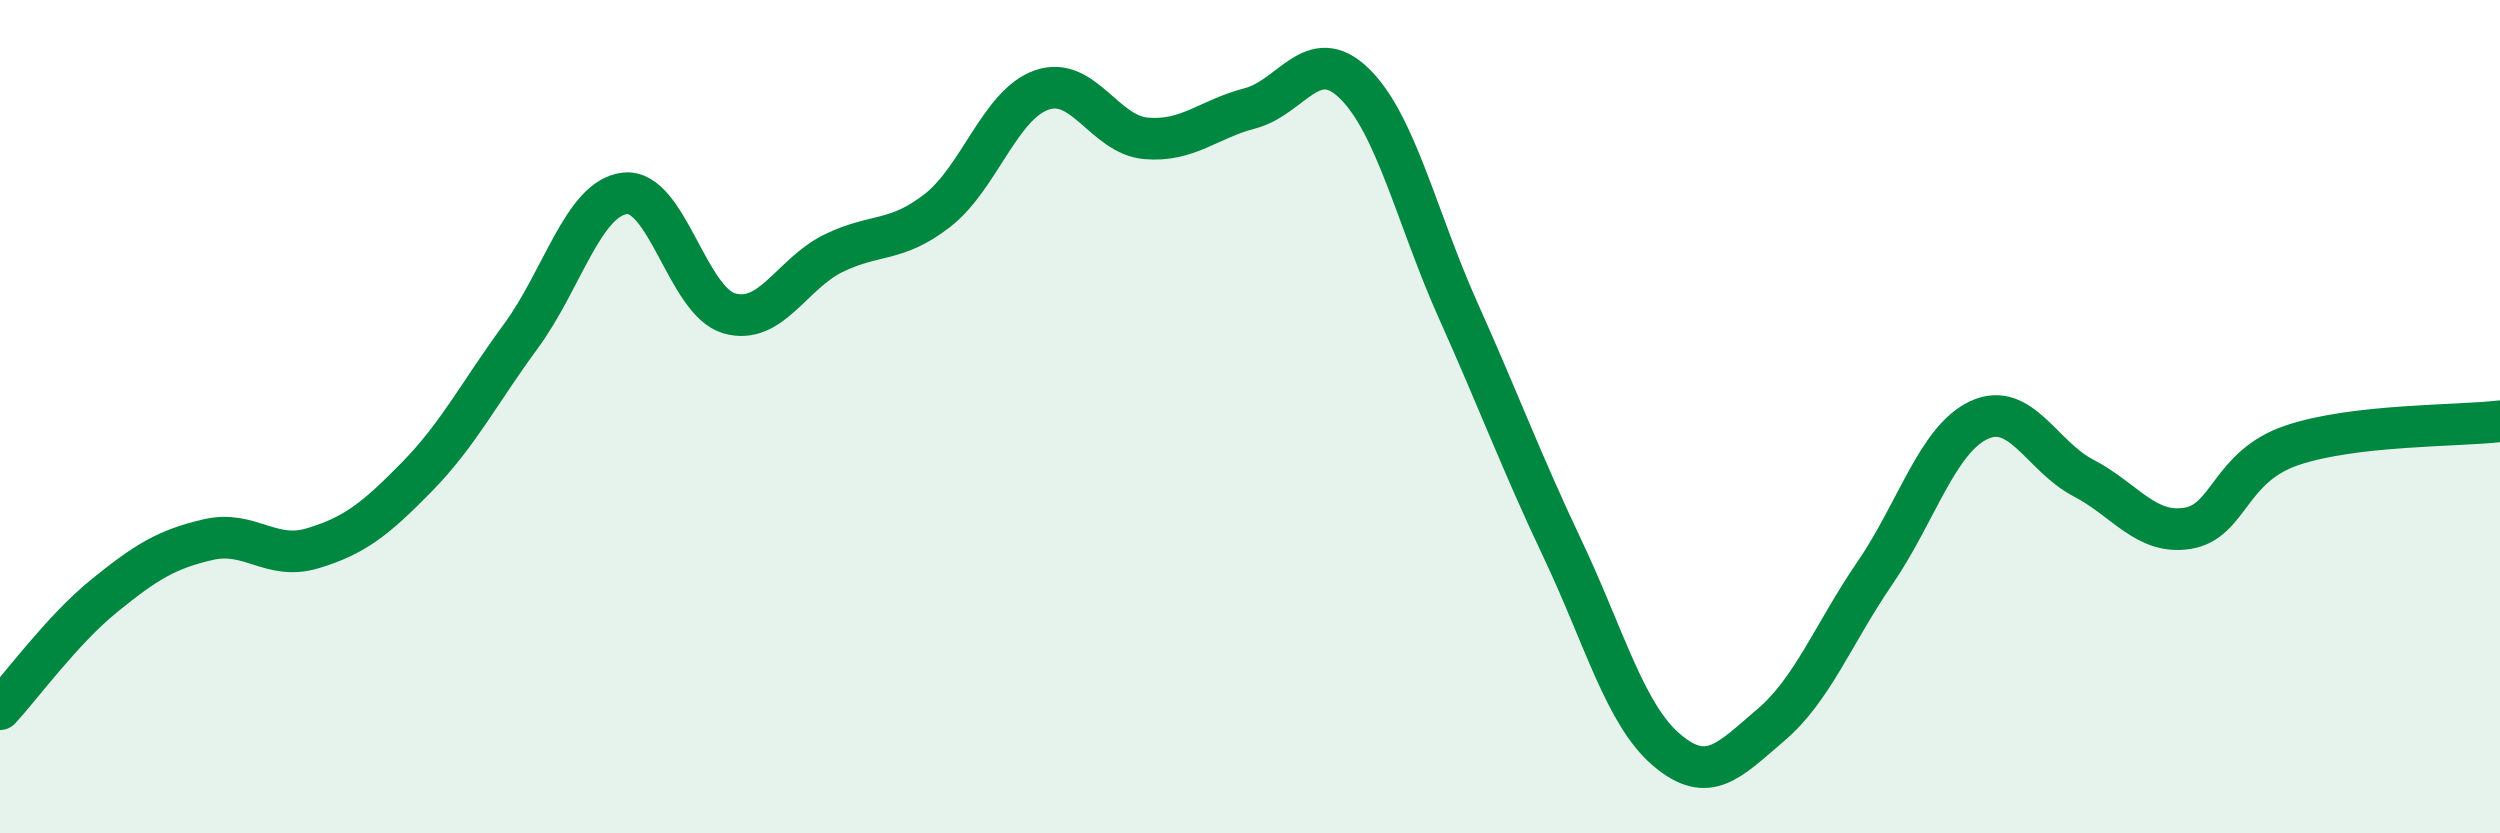
    <svg width="60" height="20" viewBox="0 0 60 20" xmlns="http://www.w3.org/2000/svg">
      <path
        d="M 0,17.02 C 0.5,16.48 1.5,15.11 2.5,14.3 C 3.5,13.49 4,13.18 5,12.95 C 6,12.72 6.5,13.46 7.5,13.16 C 8.5,12.86 9,12.47 10,11.45 C 11,10.43 11.5,9.43 12.5,8.07 C 13.5,6.71 14,4.75 15,4.64 C 16,4.53 16.5,7.23 17.5,7.52 C 18.5,7.81 19,6.57 20,6.08 C 21,5.59 21.5,5.83 22.5,5.05 C 23.5,4.27 24,2.51 25,2.16 C 26,1.81 26.5,3.23 27.5,3.32 C 28.5,3.41 29,2.86 30,2.6 C 31,2.34 31.5,1.03 32.5,2 C 33.5,2.97 34,5.23 35,7.46 C 36,9.69 36.5,11.06 37.5,13.17 C 38.5,15.28 39,17.15 40,18 C 41,18.85 41.5,18.25 42.5,17.4 C 43.5,16.55 44,15.21 45,13.75 C 46,12.29 46.5,10.54 47.5,10.08 C 48.5,9.62 49,10.95 50,11.47 C 51,11.99 51.5,12.84 52.5,12.68 C 53.5,12.52 53.5,11.2 55,10.69 C 56.5,10.18 59,10.23 60,10.11L60 20L0 20Z"
        fill="#008740"
        opacity="0.1"
        stroke-linecap="round"
        stroke-linejoin="round"
      />
      <path
        d="M 0,17.02 C 0.5,16.48 1.5,15.11 2.5,14.3 C 3.5,13.49 4,13.18 5,12.95 C 6,12.72 6.5,13.46 7.5,13.16 C 8.5,12.86 9,12.47 10,11.45 C 11,10.43 11.5,9.43 12.5,8.07 C 13.5,6.71 14,4.75 15,4.64 C 16,4.53 16.5,7.23 17.5,7.52 C 18.5,7.81 19,6.57 20,6.08 C 21,5.59 21.5,5.83 22.5,5.05 C 23.5,4.27 24,2.51 25,2.16 C 26,1.81 26.5,3.23 27.5,3.32 C 28.5,3.41 29,2.86 30,2.6 C 31,2.34 31.5,1.03 32.5,2 C 33.5,2.97 34,5.23 35,7.46 C 36,9.69 36.5,11.06 37.5,13.17 C 38.5,15.28 39,17.15 40,18 C 41,18.85 41.5,18.25 42.5,17.4 C 43.5,16.55 44,15.21 45,13.75 C 46,12.29 46.5,10.54 47.5,10.08 C 48.5,9.62 49,10.95 50,11.47 C 51,11.99 51.5,12.84 52.5,12.68 C 53.5,12.52 53.5,11.2 55,10.69 C 56.5,10.18 59,10.23 60,10.11"
        stroke="#008740"
        stroke-width="1"
        fill="none"
        stroke-linecap="round"
        stroke-linejoin="round"
      />
    </svg>
  